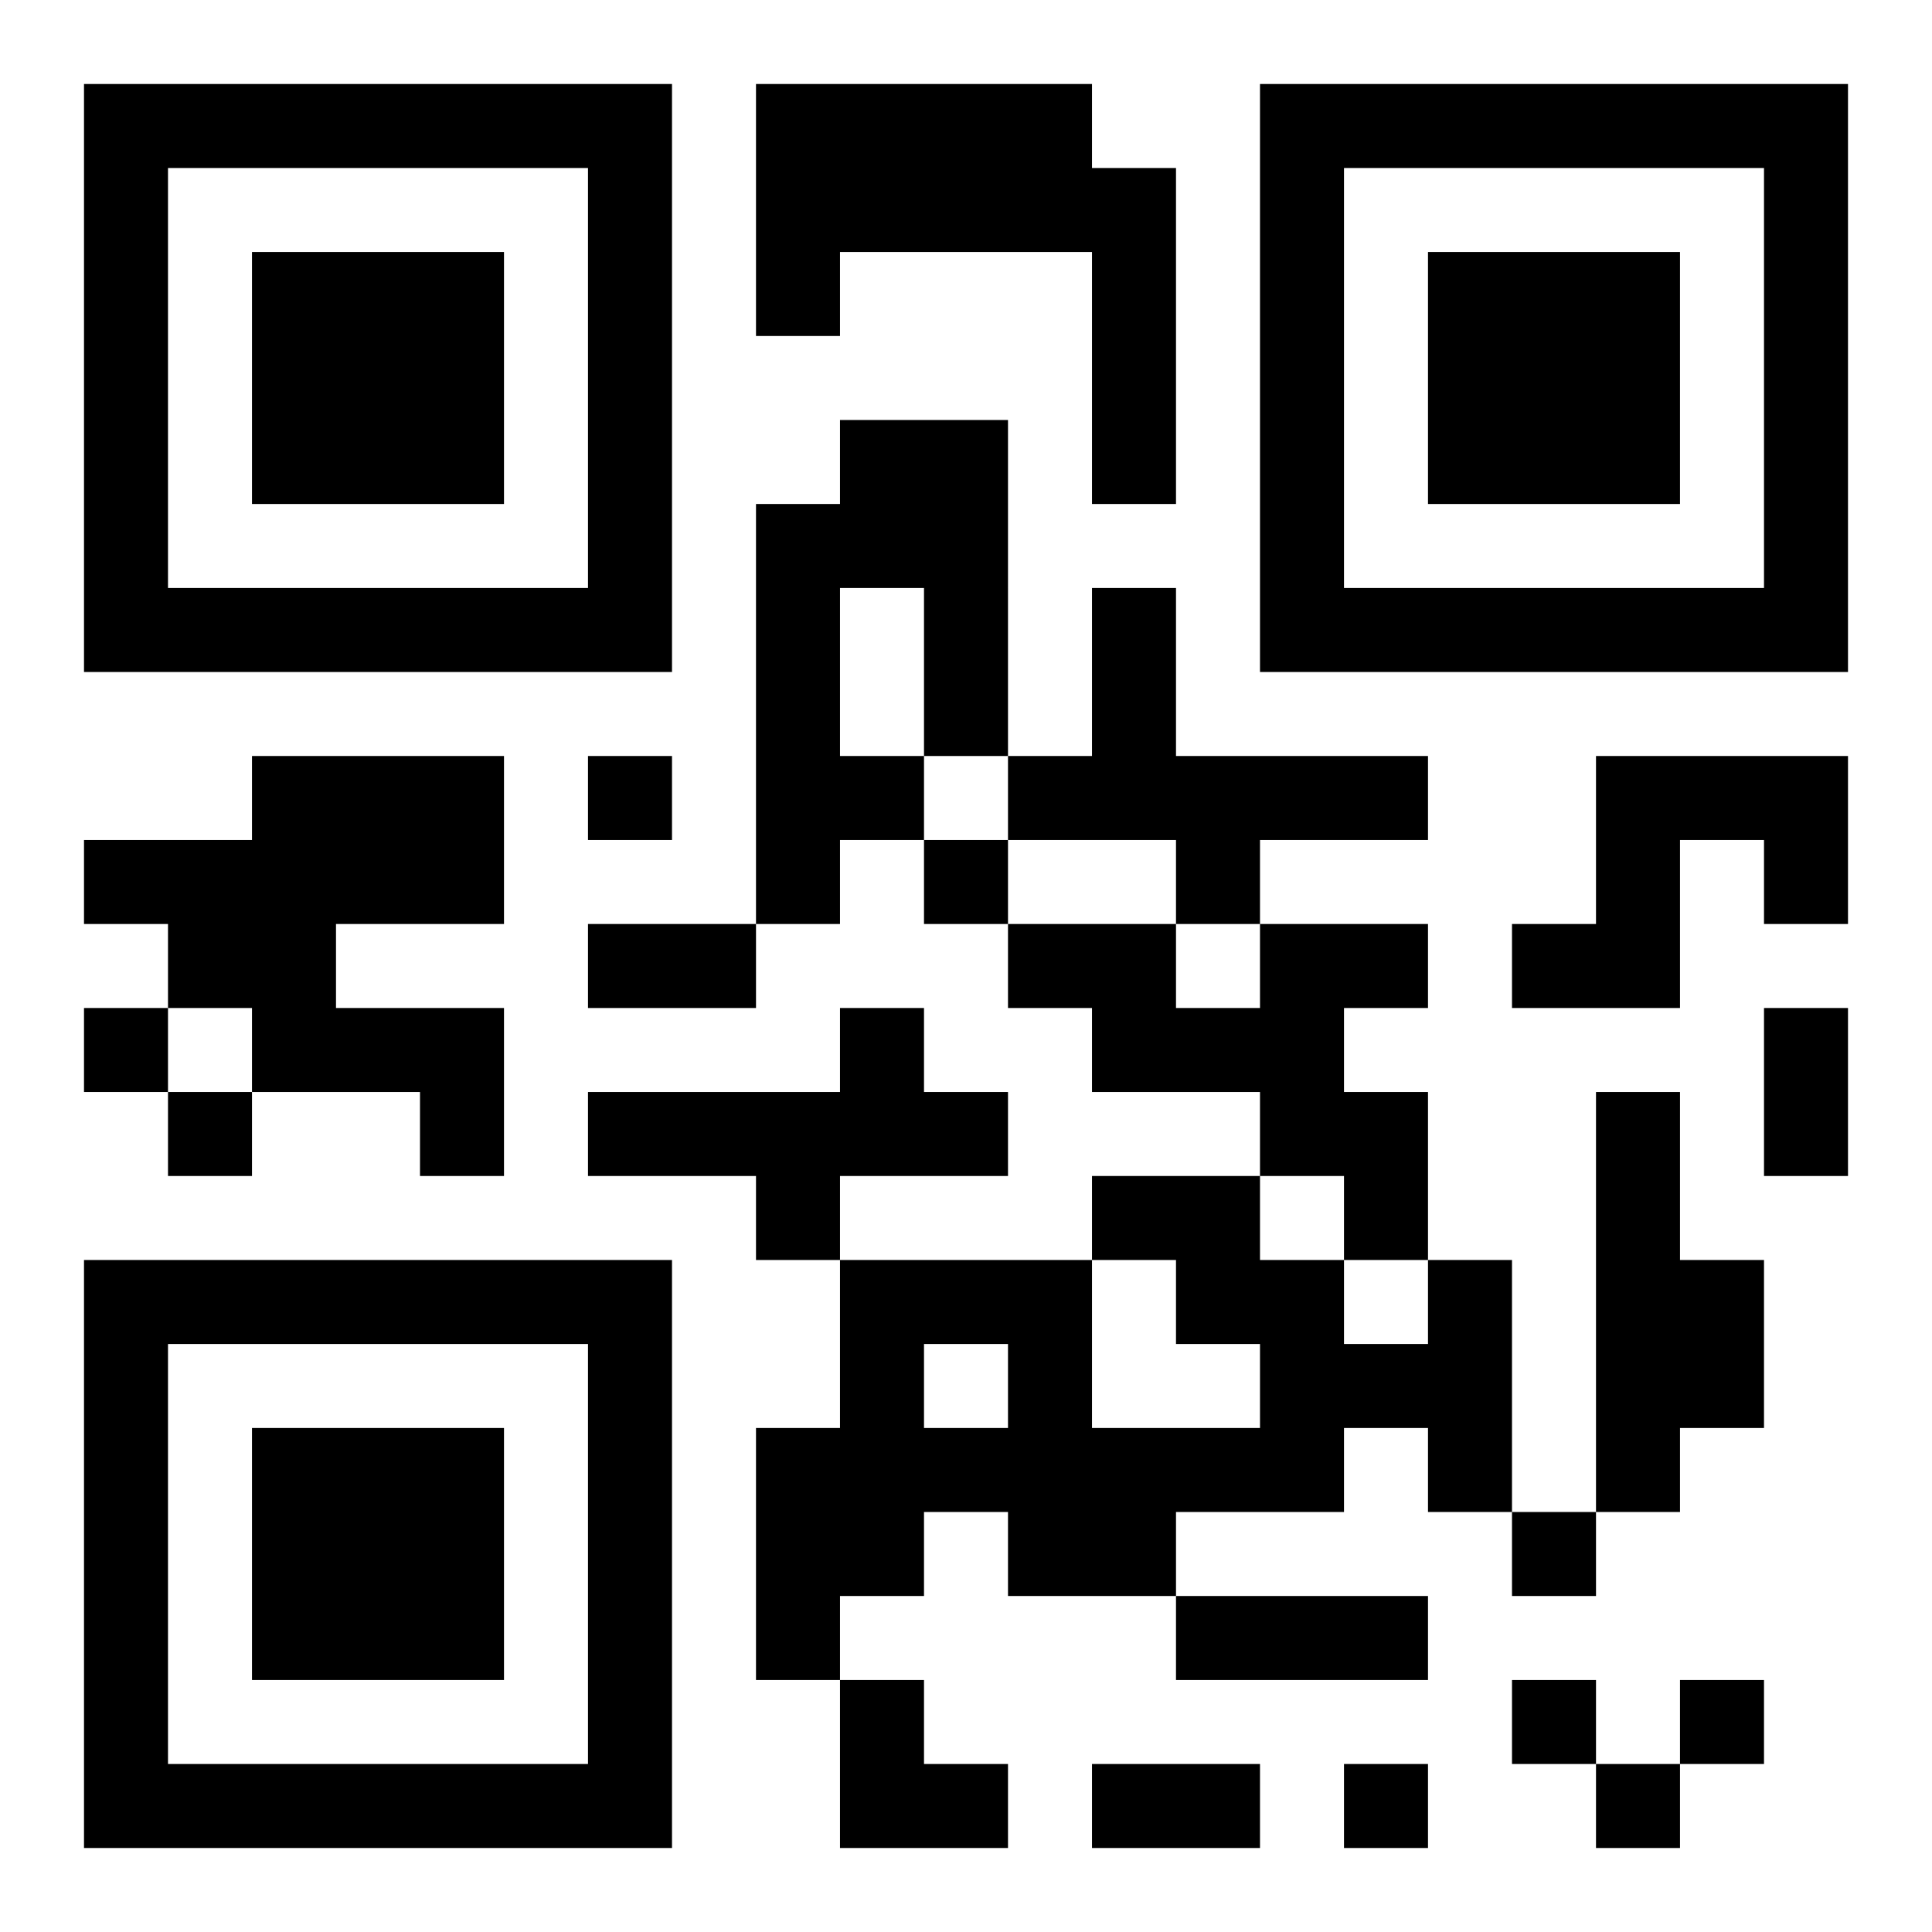 <?xml version="1.0" encoding="UTF-8"?>
<!DOCTYPE svg PUBLIC "-//W3C//DTD SVG 1.1//EN" "http://www.w3.org/Graphics/SVG/1.1/DTD/svg11.dtd">
<svg xmlns="http://www.w3.org/2000/svg" version="1.1" viewBox="0 0 23 23" stroke="none">
	<rect width="100%" height="100%" fill="#ffffff"/>
	<path d="M1,1h7v1h-7z M9,1h4v2h-4z M15,1h7v1h-7z M1,2h1v6h-1z M7,2h1v6h-1z M13,2h1v4h-1z M15,2h1v6h-1z M21,2h1v6h-1z M3,3h3v3h-3z M9,3h1v1h-1z M17,3h3v3h-3z M10,5h2v2h-2z M9,6h1v5h-1z M2,7h5v1h-5z M11,7h1v2h-1z M13,7h1v3h-1z M16,7h5v1h-5z M3,9h3v2h-3z M7,9h1v1h-1z M10,9h1v1h-1z M12,9h1v1h-1z M14,9h3v1h-3z M19,9h3v1h-3z M1,10h2v1h-2z M11,10h1v1h-1z M14,10h1v1h-1z M19,10h1v2h-1z M21,10h1v1h-1z M2,11h2v1h-2z M7,11h2v1h-2z M12,11h2v1h-2z M15,11h1v3h-1z M16,11h1v1h-1z M18,11h1v1h-1z M1,12h1v1h-1z M3,12h3v1h-3z M10,12h1v2h-1z M13,12h2v1h-2z M21,12h1v2h-1z M2,13h1v1h-1z M5,13h1v1h-1z M7,13h3v1h-3z M11,13h1v1h-1z M16,13h1v2h-1z M19,13h1v5h-1z M9,14h1v1h-1z M13,14h2v1h-2z M1,15h7v1h-7z M10,15h1v4h-1z M11,15h2v1h-2z M14,15h2v1h-2z M17,15h1v3h-1z M20,15h1v2h-1z M1,16h1v6h-1z M7,16h1v6h-1z M12,16h1v3h-1z M15,16h2v1h-2z M3,17h3v3h-3z M9,17h1v3h-1z M11,17h1v1h-1z M13,17h3v1h-3z M13,18h1v1h-1z M18,18h1v1h-1z M14,19h3v1h-3z M10,20h1v2h-1z M18,20h1v1h-1z M20,20h1v1h-1z M2,21h5v1h-5z M11,21h1v1h-1z M13,21h2v1h-2z M16,21h1v1h-1z M19,21h1v1h-1z" fill="#000000"/>
</svg>
